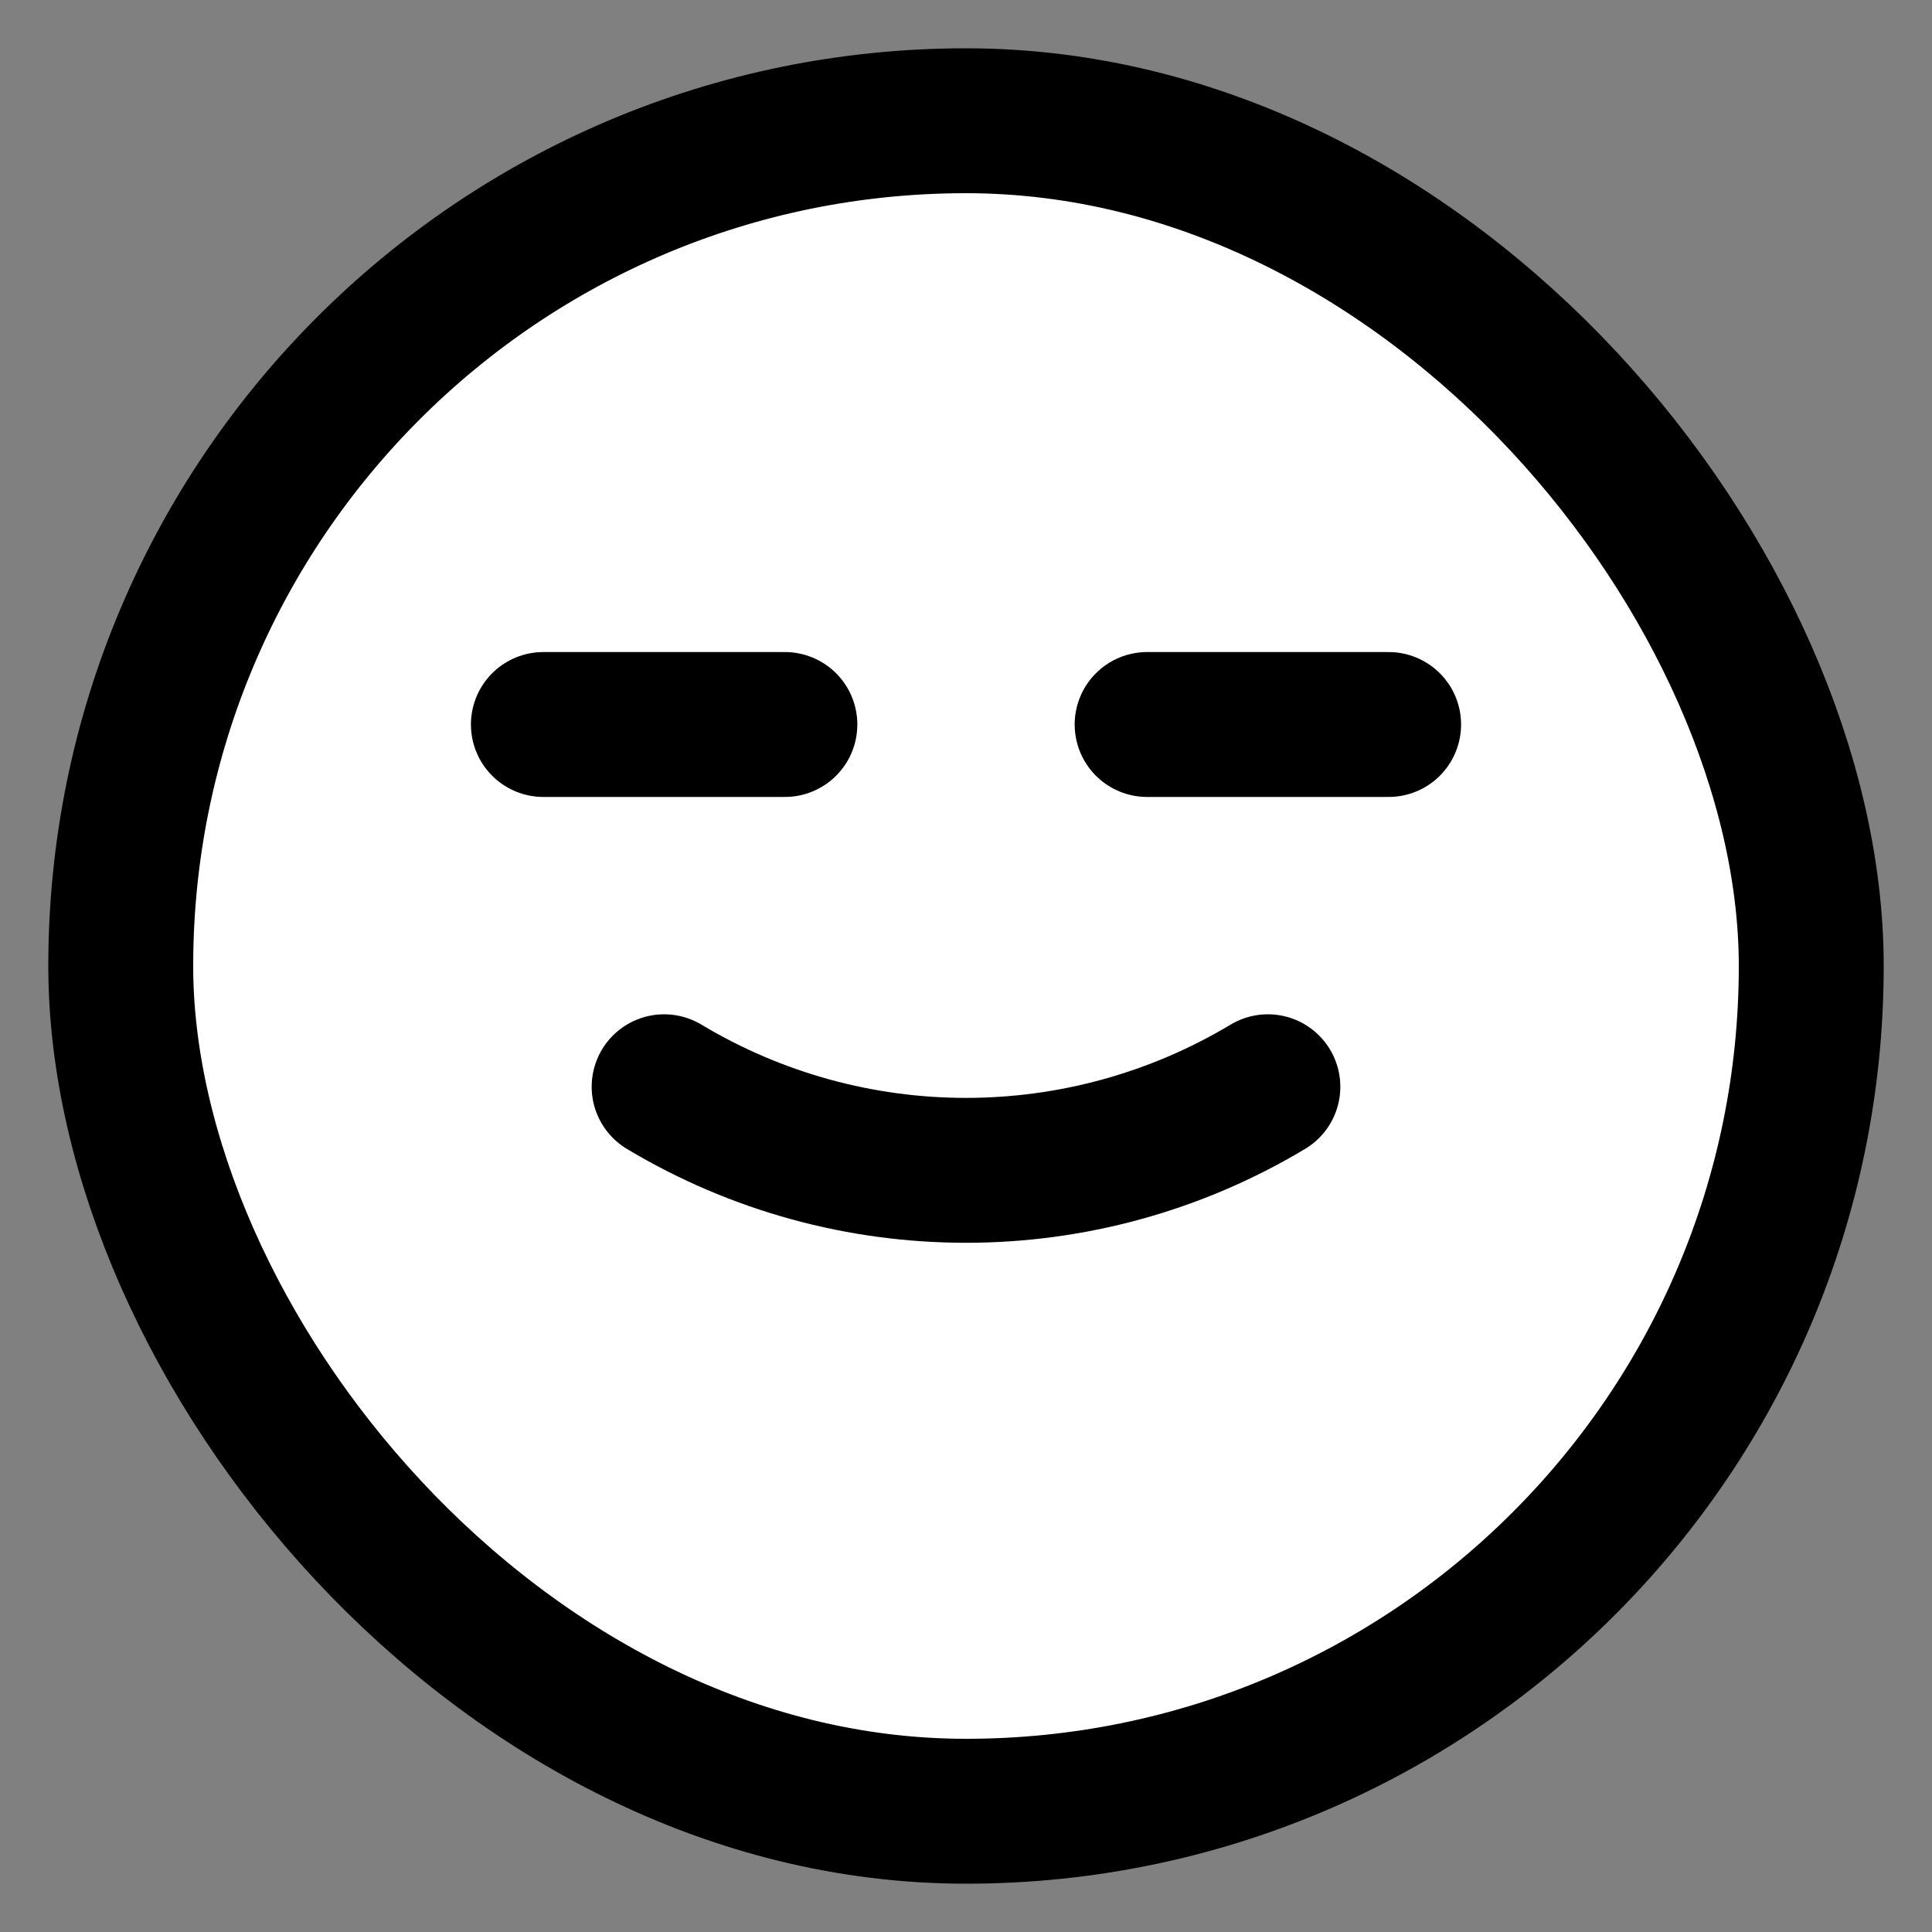 <svg width="16" height="16" viewBox="0 0 16 16" fill="none" xmlns="http://www.w3.org/2000/svg">
<rect x="0" y="0" width="16" height="16" fill="#808080" stroke="none"/>
<rect x="1" y="1" width="14" height="14" rx="7" fill="white" stroke="black" stroke-width="1.2"/>
<path d="M5.5 9V9C7.039 9.923 8.961 9.923 10.5 9V9" stroke="black" stroke-width="1.2" stroke-linecap="round" stroke-linejoin="round"/>
<path d="M4.5 6H6.5" stroke="black" stroke-width="1.2" stroke-linecap="round" stroke-linejoin="round"/>
<path d="M9.5 6H11.5" stroke="black" stroke-width="1.2" stroke-linecap="round" stroke-linejoin="round"/>
</svg>
